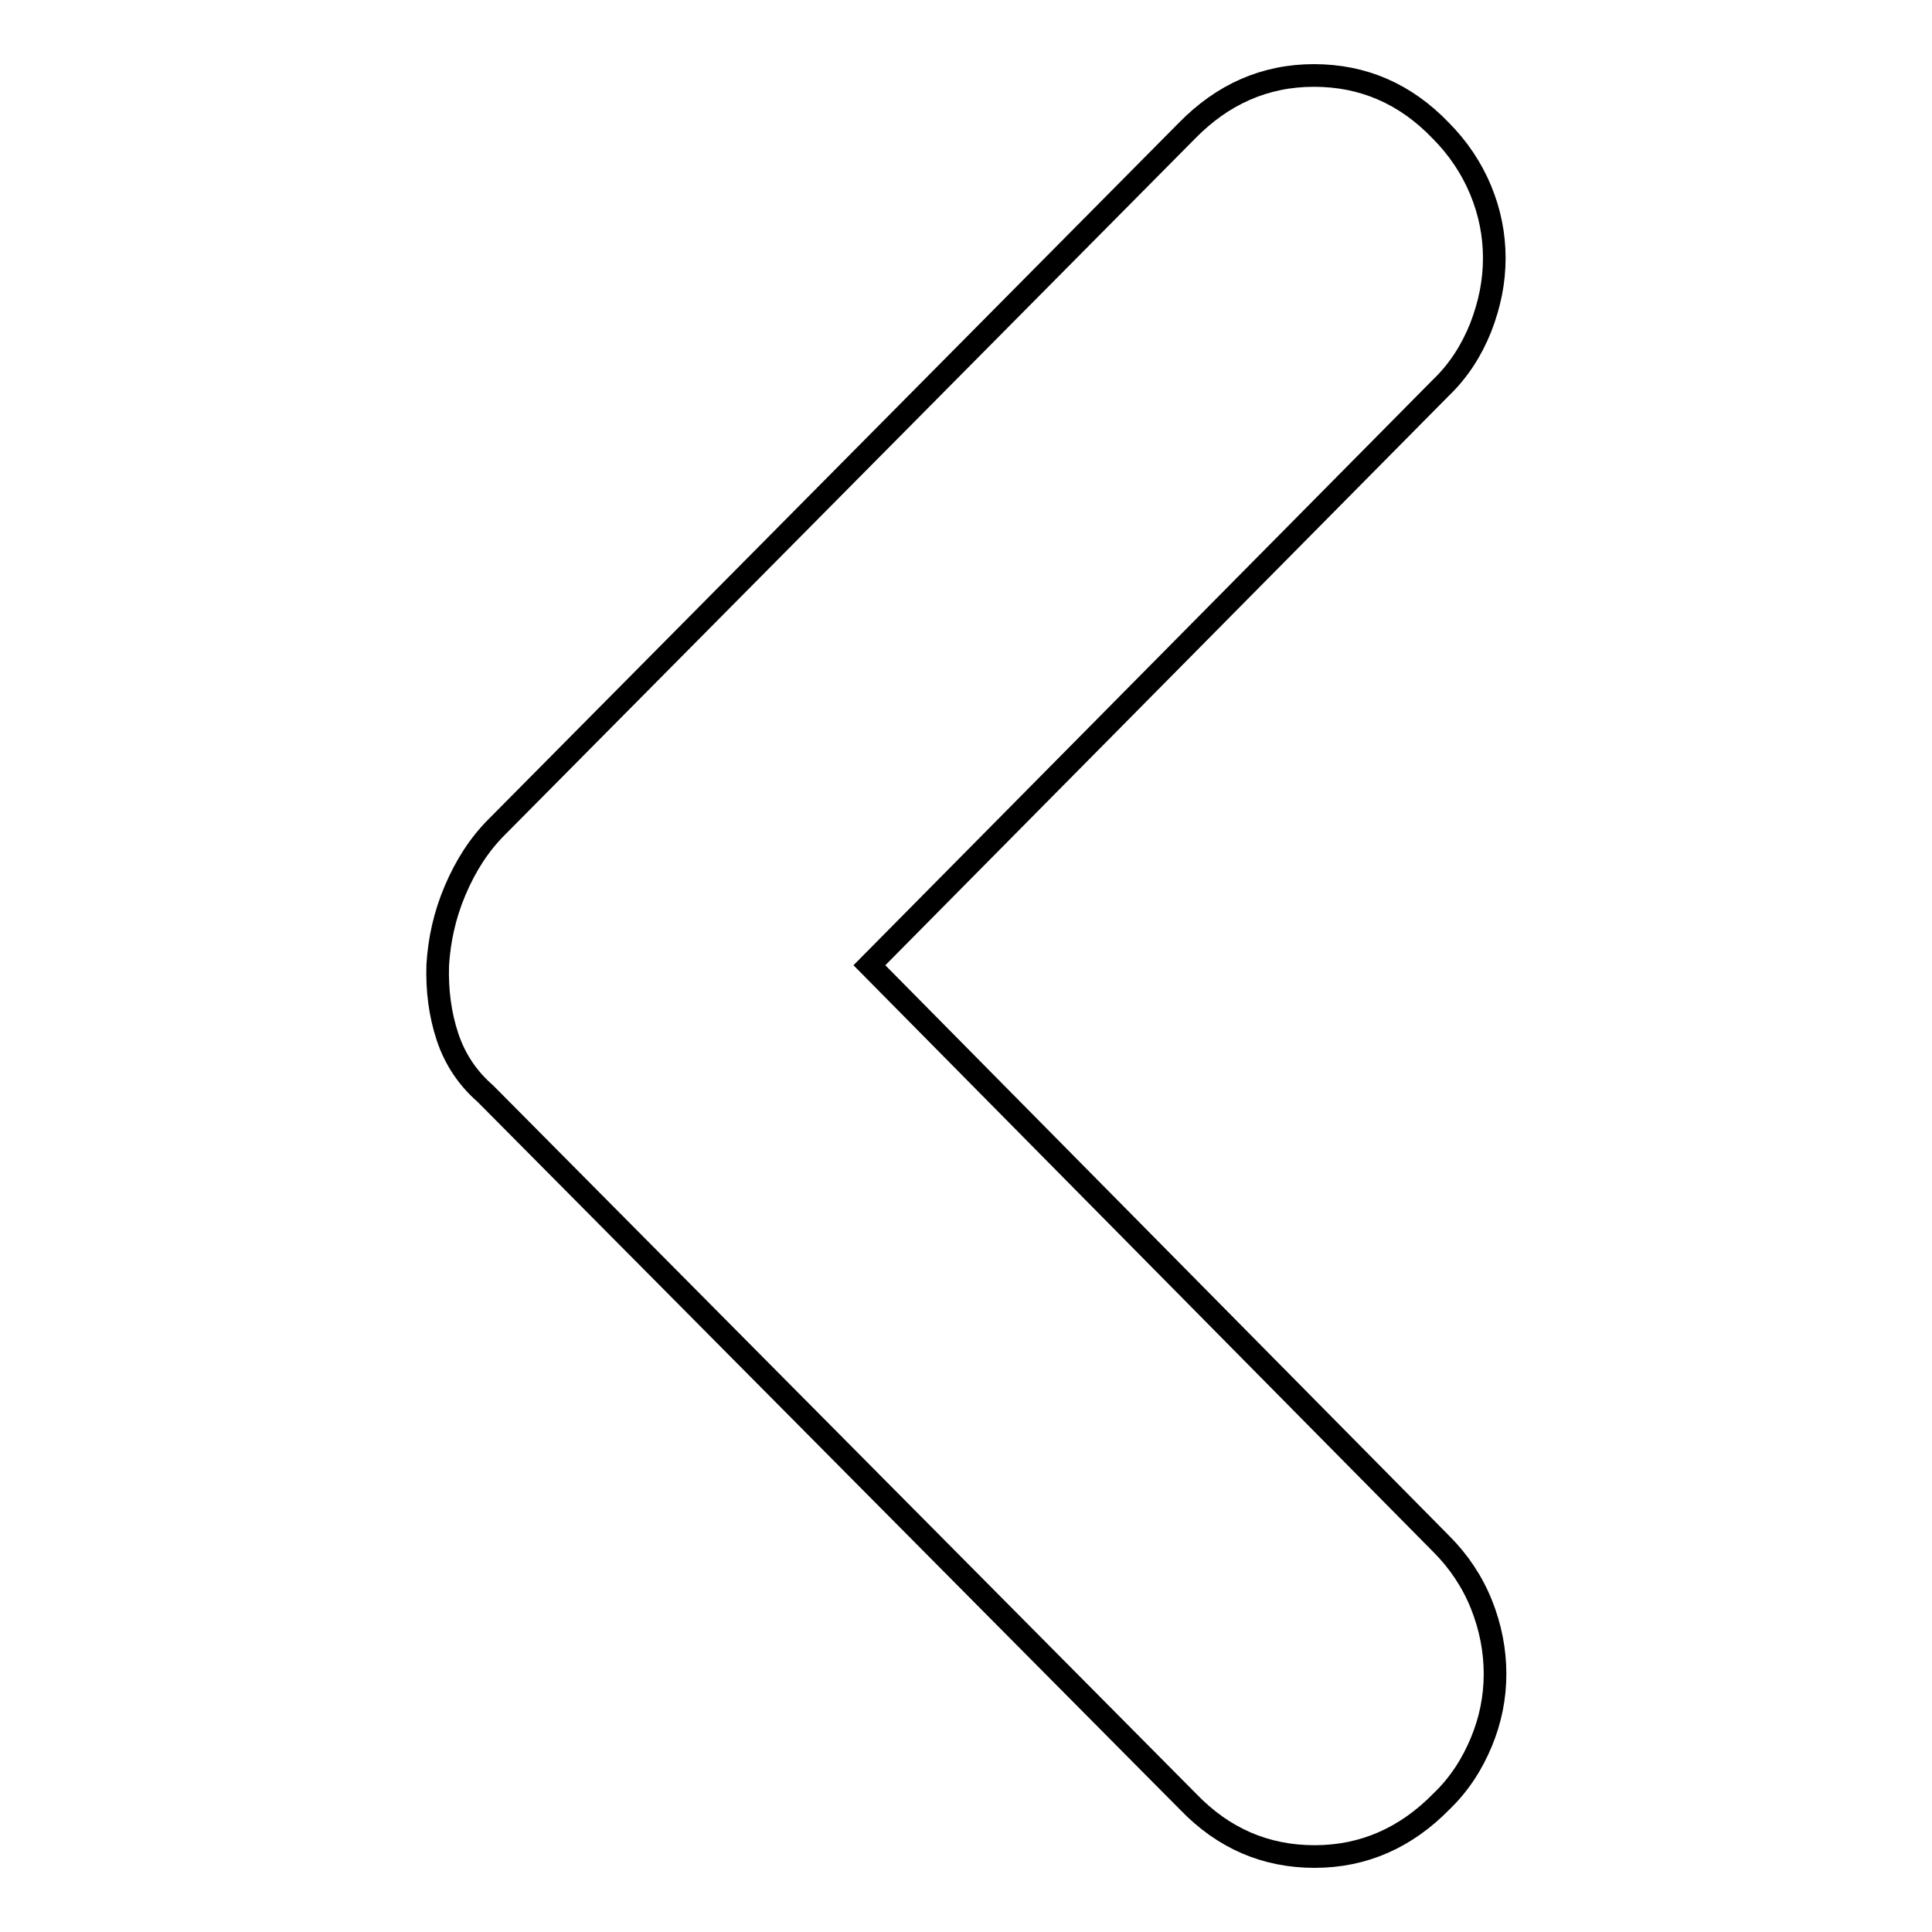<?xml version="1.0" encoding="utf-8"?>
<!-- Svg Vector Icons : http://www.onlinewebfonts.com/icon -->
<!DOCTYPE svg PUBLIC "-//W3C//DTD SVG 1.1//EN" "http://www.w3.org/Graphics/SVG/1.1/DTD/svg11.dtd">
<svg version="1.1" xmlns="http://www.w3.org/2000/svg" xmlns:xlink="http://www.w3.org/1999/xlink" x="0px" y="0px" viewBox="0 0 256 256" enable-background="new 0 0 256 256" xml:space="preserve">
<g><g><path stroke-width="3" fill-opacity="0" stroke="#000000"  d="M191,204.6c2.3,2.3,4.1,5,5.3,8c1.2,3,1.8,6.1,1.8,9.2c0,3.1-0.6,6.1-1.8,9c-1.2,2.9-2.9,5.6-5.3,7.9c-4.7,4.8-10.3,7.3-16.8,7.3s-12.1-2.4-16.8-7.3l-93.1-93.8c-2.3-2-4-4.5-5-7.5c-1-3-1.4-6.2-1.3-9.5c0.2-3.3,0.9-6.6,2.3-9.9s3.2-6.1,5.5-8.4l91.5-92.3c4.7-4.8,10.3-7.3,16.8-7.3s12.1,2.4,16.8,7.3c2.3,2.3,4.1,5,5.3,7.9c1.2,2.9,1.8,5.9,1.8,9c0,3.1-0.6,6.1-1.8,9.2c-1.2,3-2.9,5.7-5.3,8l-75.7,76.5L191,204.6z"/></g></g>
</svg>